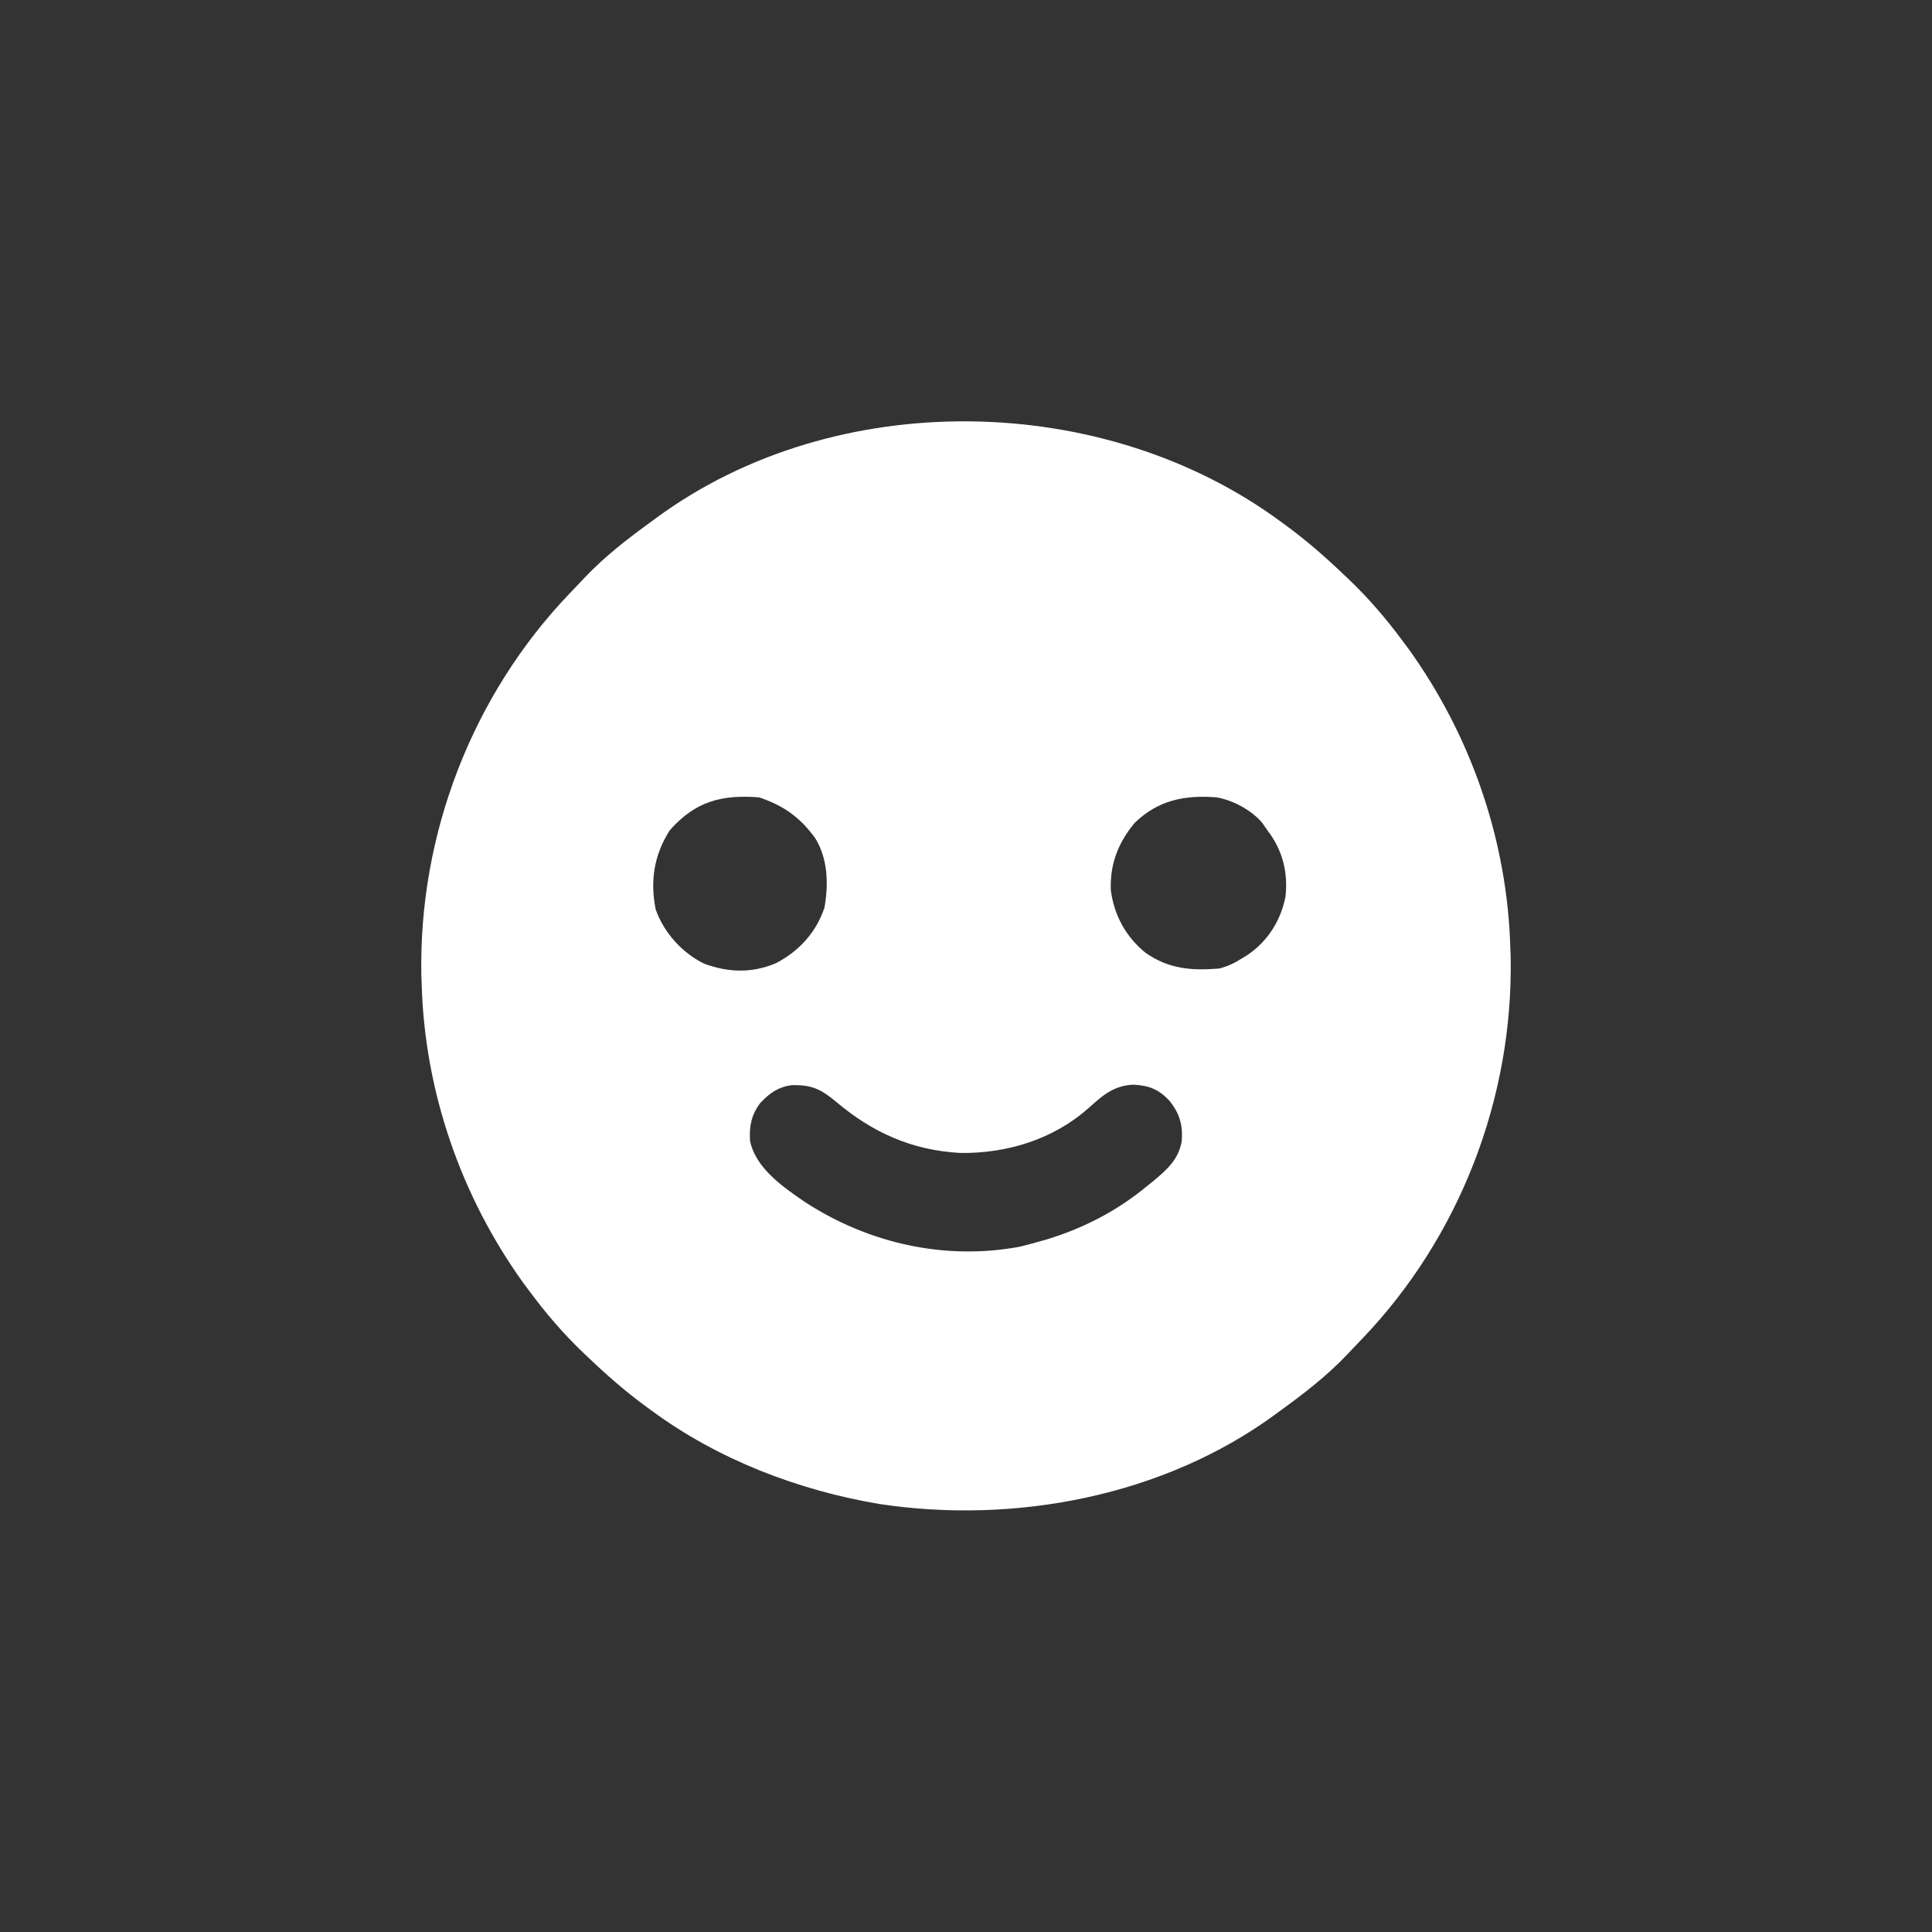<?xml version="1.0" encoding="UTF-8"?>
<svg version="1.1" xmlns="http://www.w3.org/2000/svg" width="756" height="756">
<rect width="100%" height="100%" fill="#333333" stroke="none"/>
<path d="M0 0 C0.835 0.606 0.835 0.606 1.688 1.225 C9.972 7.273 17.596 13.91 25 21 C25.499 21.472 25.998 21.943 26.512 22.429 C34.51 30.019 41.448 38.137 48 47 C48.748 48.003 49.495 49.006 50.266 50.039 C74.705 84.061 88.858 125.06 90 167 C90.04 168.058 90.08 169.117 90.121 170.207 C91.237 225.519 70.204 280.059 31.945 319.957 C31.456 320.462 30.966 320.967 30.462 321.487 C29.019 322.981 27.599 324.495 26.18 326.012 C18.232 334.375 9.33 341.248 0 348 C-0.894 348.661 -0.894 348.661 -1.806 349.335 C-45.568 381.498 -103.892 392.562 -157.02 384.502 C-188.752 379.136 -220.005 367.134 -246 348 C-246.557 347.596 -247.114 347.191 -247.688 346.775 C-255.972 340.727 -263.596 334.09 -271 327 C-271.499 326.528 -271.998 326.057 -272.512 325.571 C-280.51 317.981 -287.448 309.863 -294 301 C-294.748 299.997 -295.495 298.994 -296.266 297.961 C-320.705 263.939 -334.858 222.94 -336 181 C-336.04 179.942 -336.08 178.883 -336.121 177.793 C-337.237 122.481 -316.204 67.941 -277.945 28.043 C-277.456 27.538 -276.966 27.033 -276.462 26.513 C-275.019 25.019 -273.599 23.505 -272.18 21.988 C-264.232 13.625 -255.33 6.752 -246 0 C-245.404 -0.441 -244.808 -0.881 -244.194 -1.335 C-174.249 -52.741 -69.478 -51.141 0 0 Z M-239 121 C-245.054 130.608 -246.677 140.707 -244.422 151.859 C-241.241 160.94 -234.079 168.876 -225.441 173.098 C-216.031 176.576 -206.876 176.838 -197.559 172.992 C-188.461 168.343 -181.67 160.941 -178.387 151.176 C-176.755 141.994 -177.017 132.058 -182 124 C-187.938 115.777 -194.449 111.184 -204 108 C-218.742 106.91 -228.977 109.556 -239 121 Z M-57 118 C-63.451 125.752 -66.683 134.064 -66.344 144.172 C-65.147 154.015 -60.457 162.57 -52.758 168.82 C-43.605 175.199 -34.83 175.864 -24 175 C-20.598 174.153 -17.939 172.89 -15 171 C-14.305 170.576 -13.61 170.152 -12.895 169.715 C-4.984 164.387 0.108 156.332 2 147 C3.099 137.473 0.886 128.617 -5 121 C-5.681 120.01 -6.361 119.02 -7.062 118 C-11.274 113.013 -18.568 109.09 -25 108 C-37.496 107.04 -47.798 109.095 -57 118 Z M-203.602 227.727 C-206.976 232.307 -207.849 236.634 -207.523 242.277 C-205.453 253.044 -194.577 260.507 -186 266.366 C-161.199 282.536 -131.161 289.333 -101.812 283.812 C-99.53 283.255 -97.258 282.651 -95 282 C-93.788 281.66 -92.577 281.319 -91.328 280.969 C-76.688 276.474 -63.805 269.766 -52 260 C-51.143 259.306 -50.286 258.613 -49.402 257.898 C-44.077 253.413 -39.786 249.573 -38.559 242.434 C-38.145 236.109 -39.371 231.906 -43.242 226.883 C-47.519 222.302 -51.156 220.785 -57.438 220.438 C-65.086 220.751 -69.381 224.503 -74.875 229.438 C-88.684 241.822 -106.954 247.408 -125.273 247.152 C-144.318 246.088 -159.559 239.174 -174 227 C-179.871 222.104 -183.505 220.455 -191.18 220.629 C-196.564 221.337 -199.97 223.812 -203.602 227.727 Z " fill="#FFFFFF" transform="translate(501,204)"/>
</svg>
